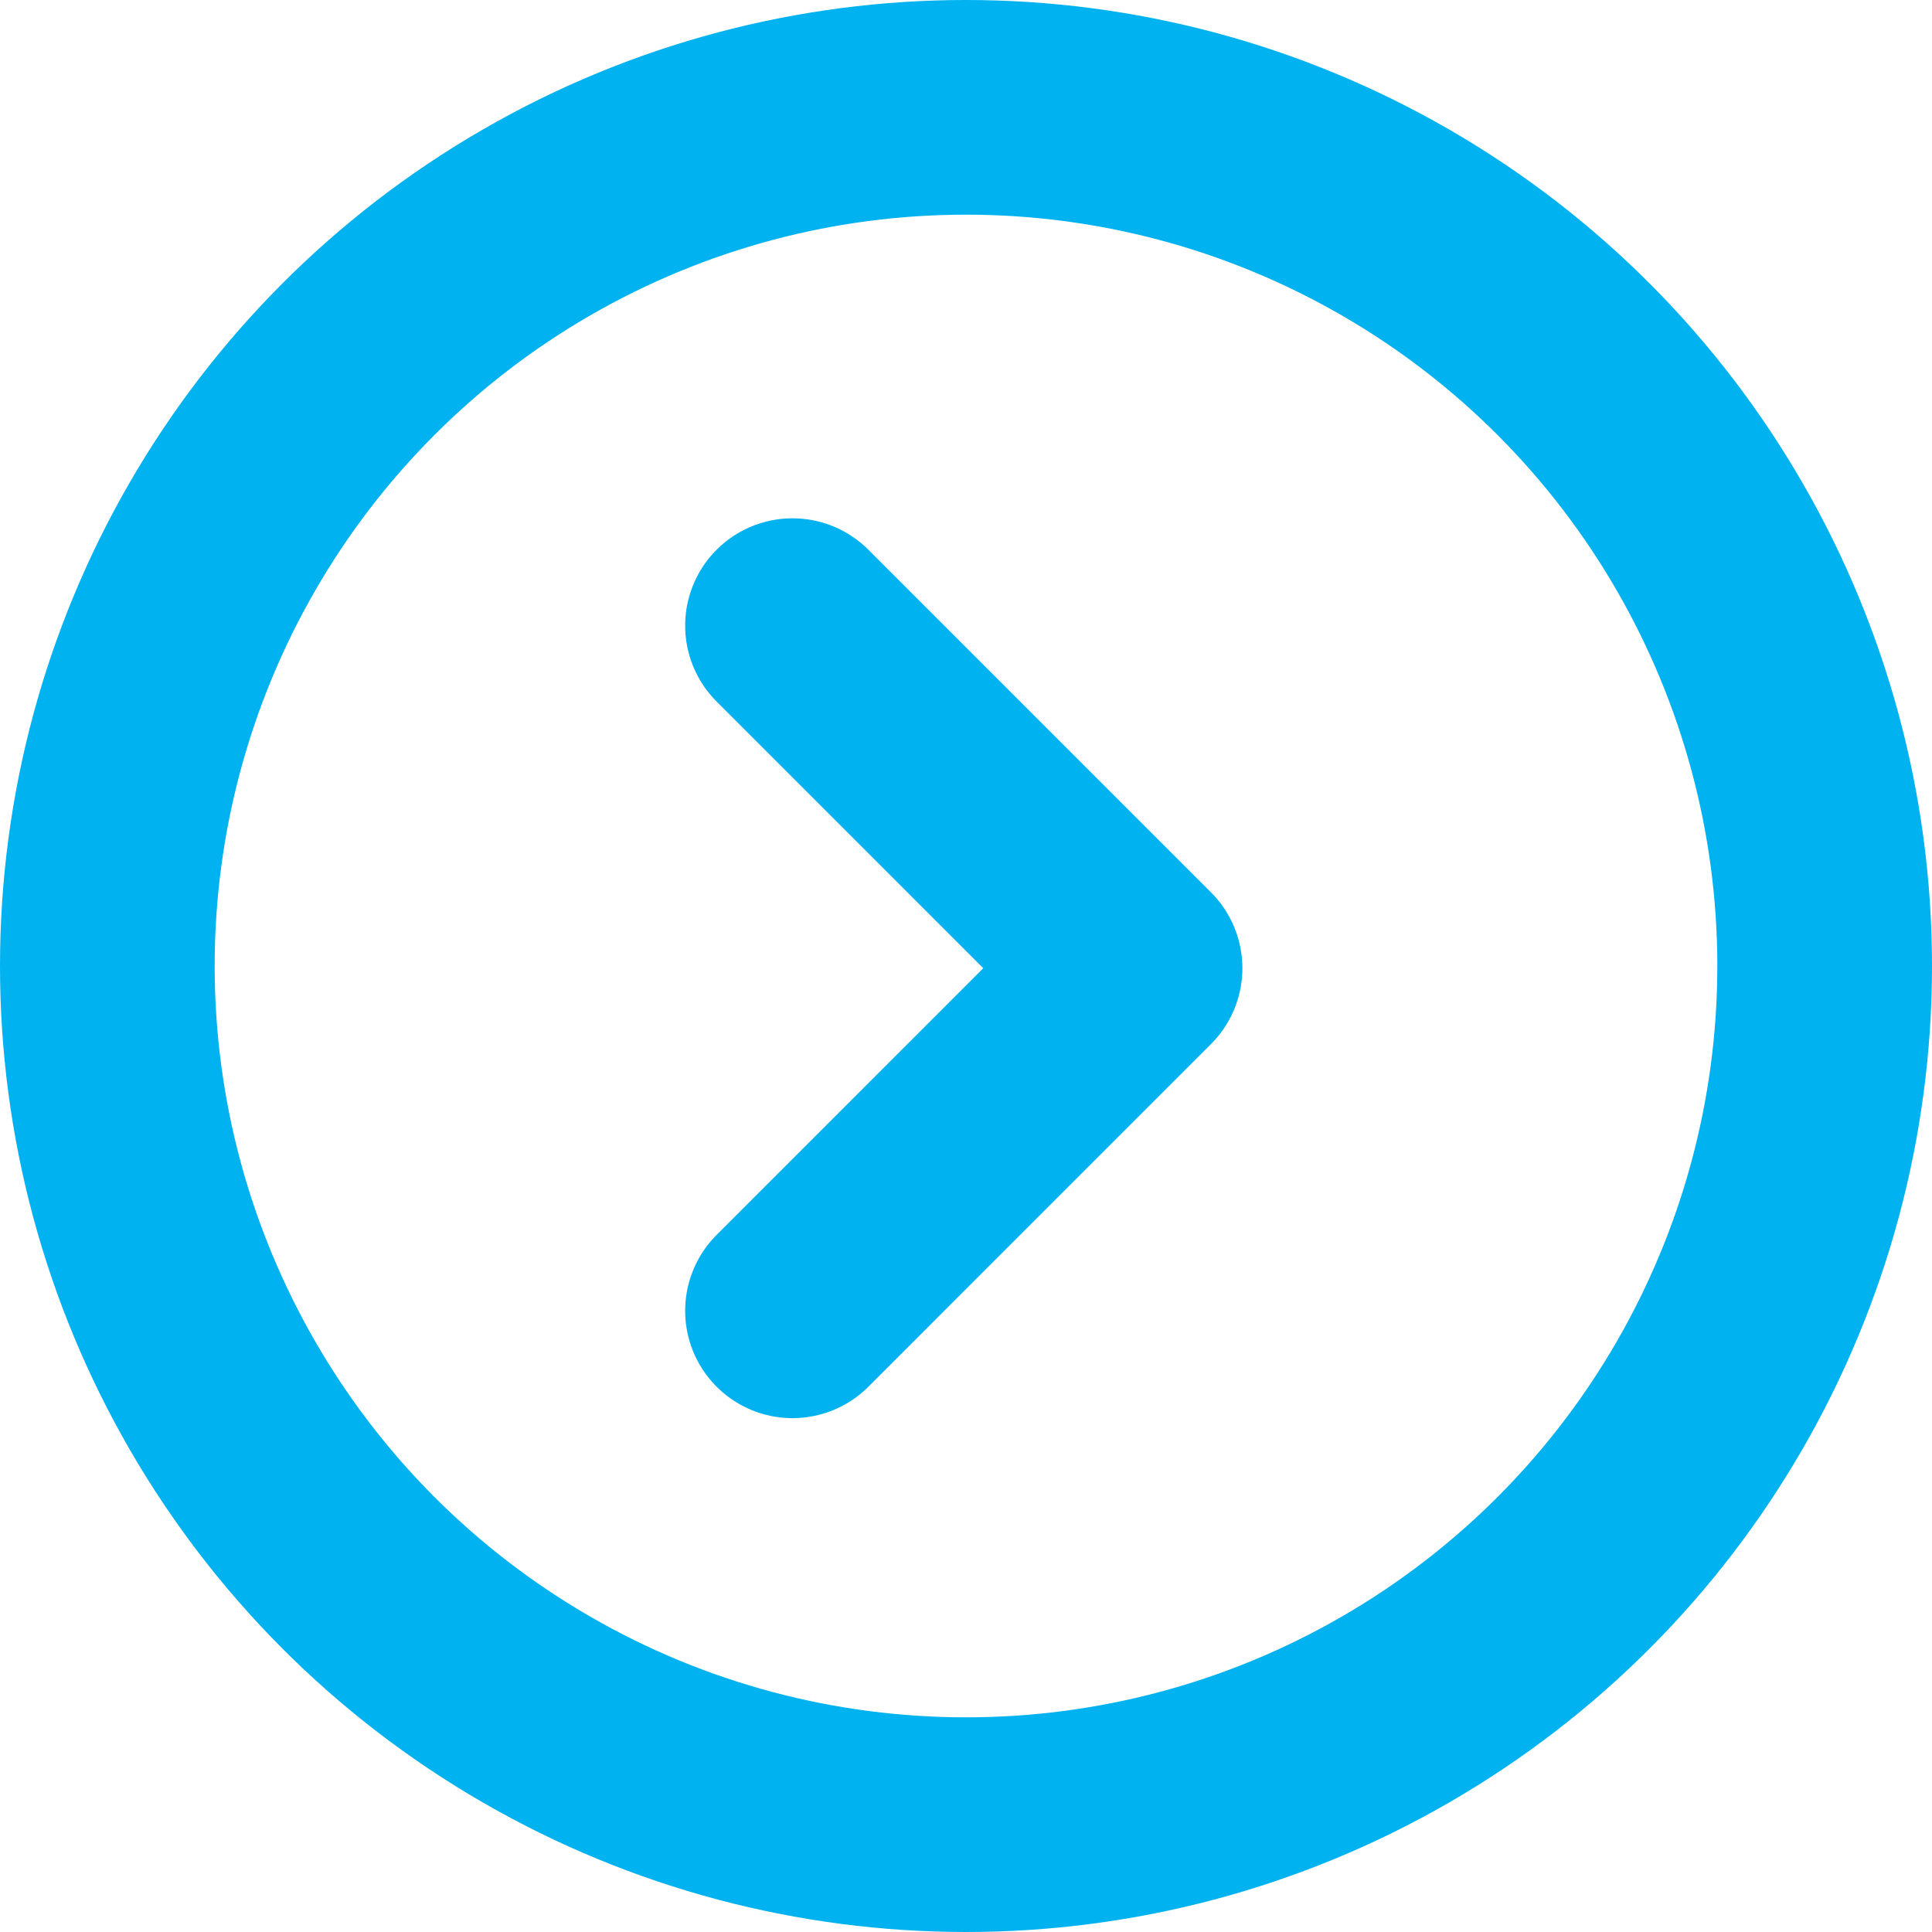 <svg xmlns="http://www.w3.org/2000/svg" width="36" height="36" viewBox="0 0 36 36"><g id="Group_970" data-name="Group 970" transform="translate(0 0.083)" opacity="1"><circle id="Ellipse_7" data-name="Ellipse 7" cx="16" cy="16" r="16" transform="translate(2 1.917)" fill="none" stroke="#00B2EF" stroke-linecap="round" stroke-linejoin="round" stroke-width="4"></circle><path id="Path_4430" data-name="Path 4430" d="M10,8l6.383,6.383L10,20.767" transform="translate(4.767 3.575)" fill="none" stroke="#00B2EF" stroke-linecap="round" stroke-linejoin="round" stroke-width="4"></path></g></svg>